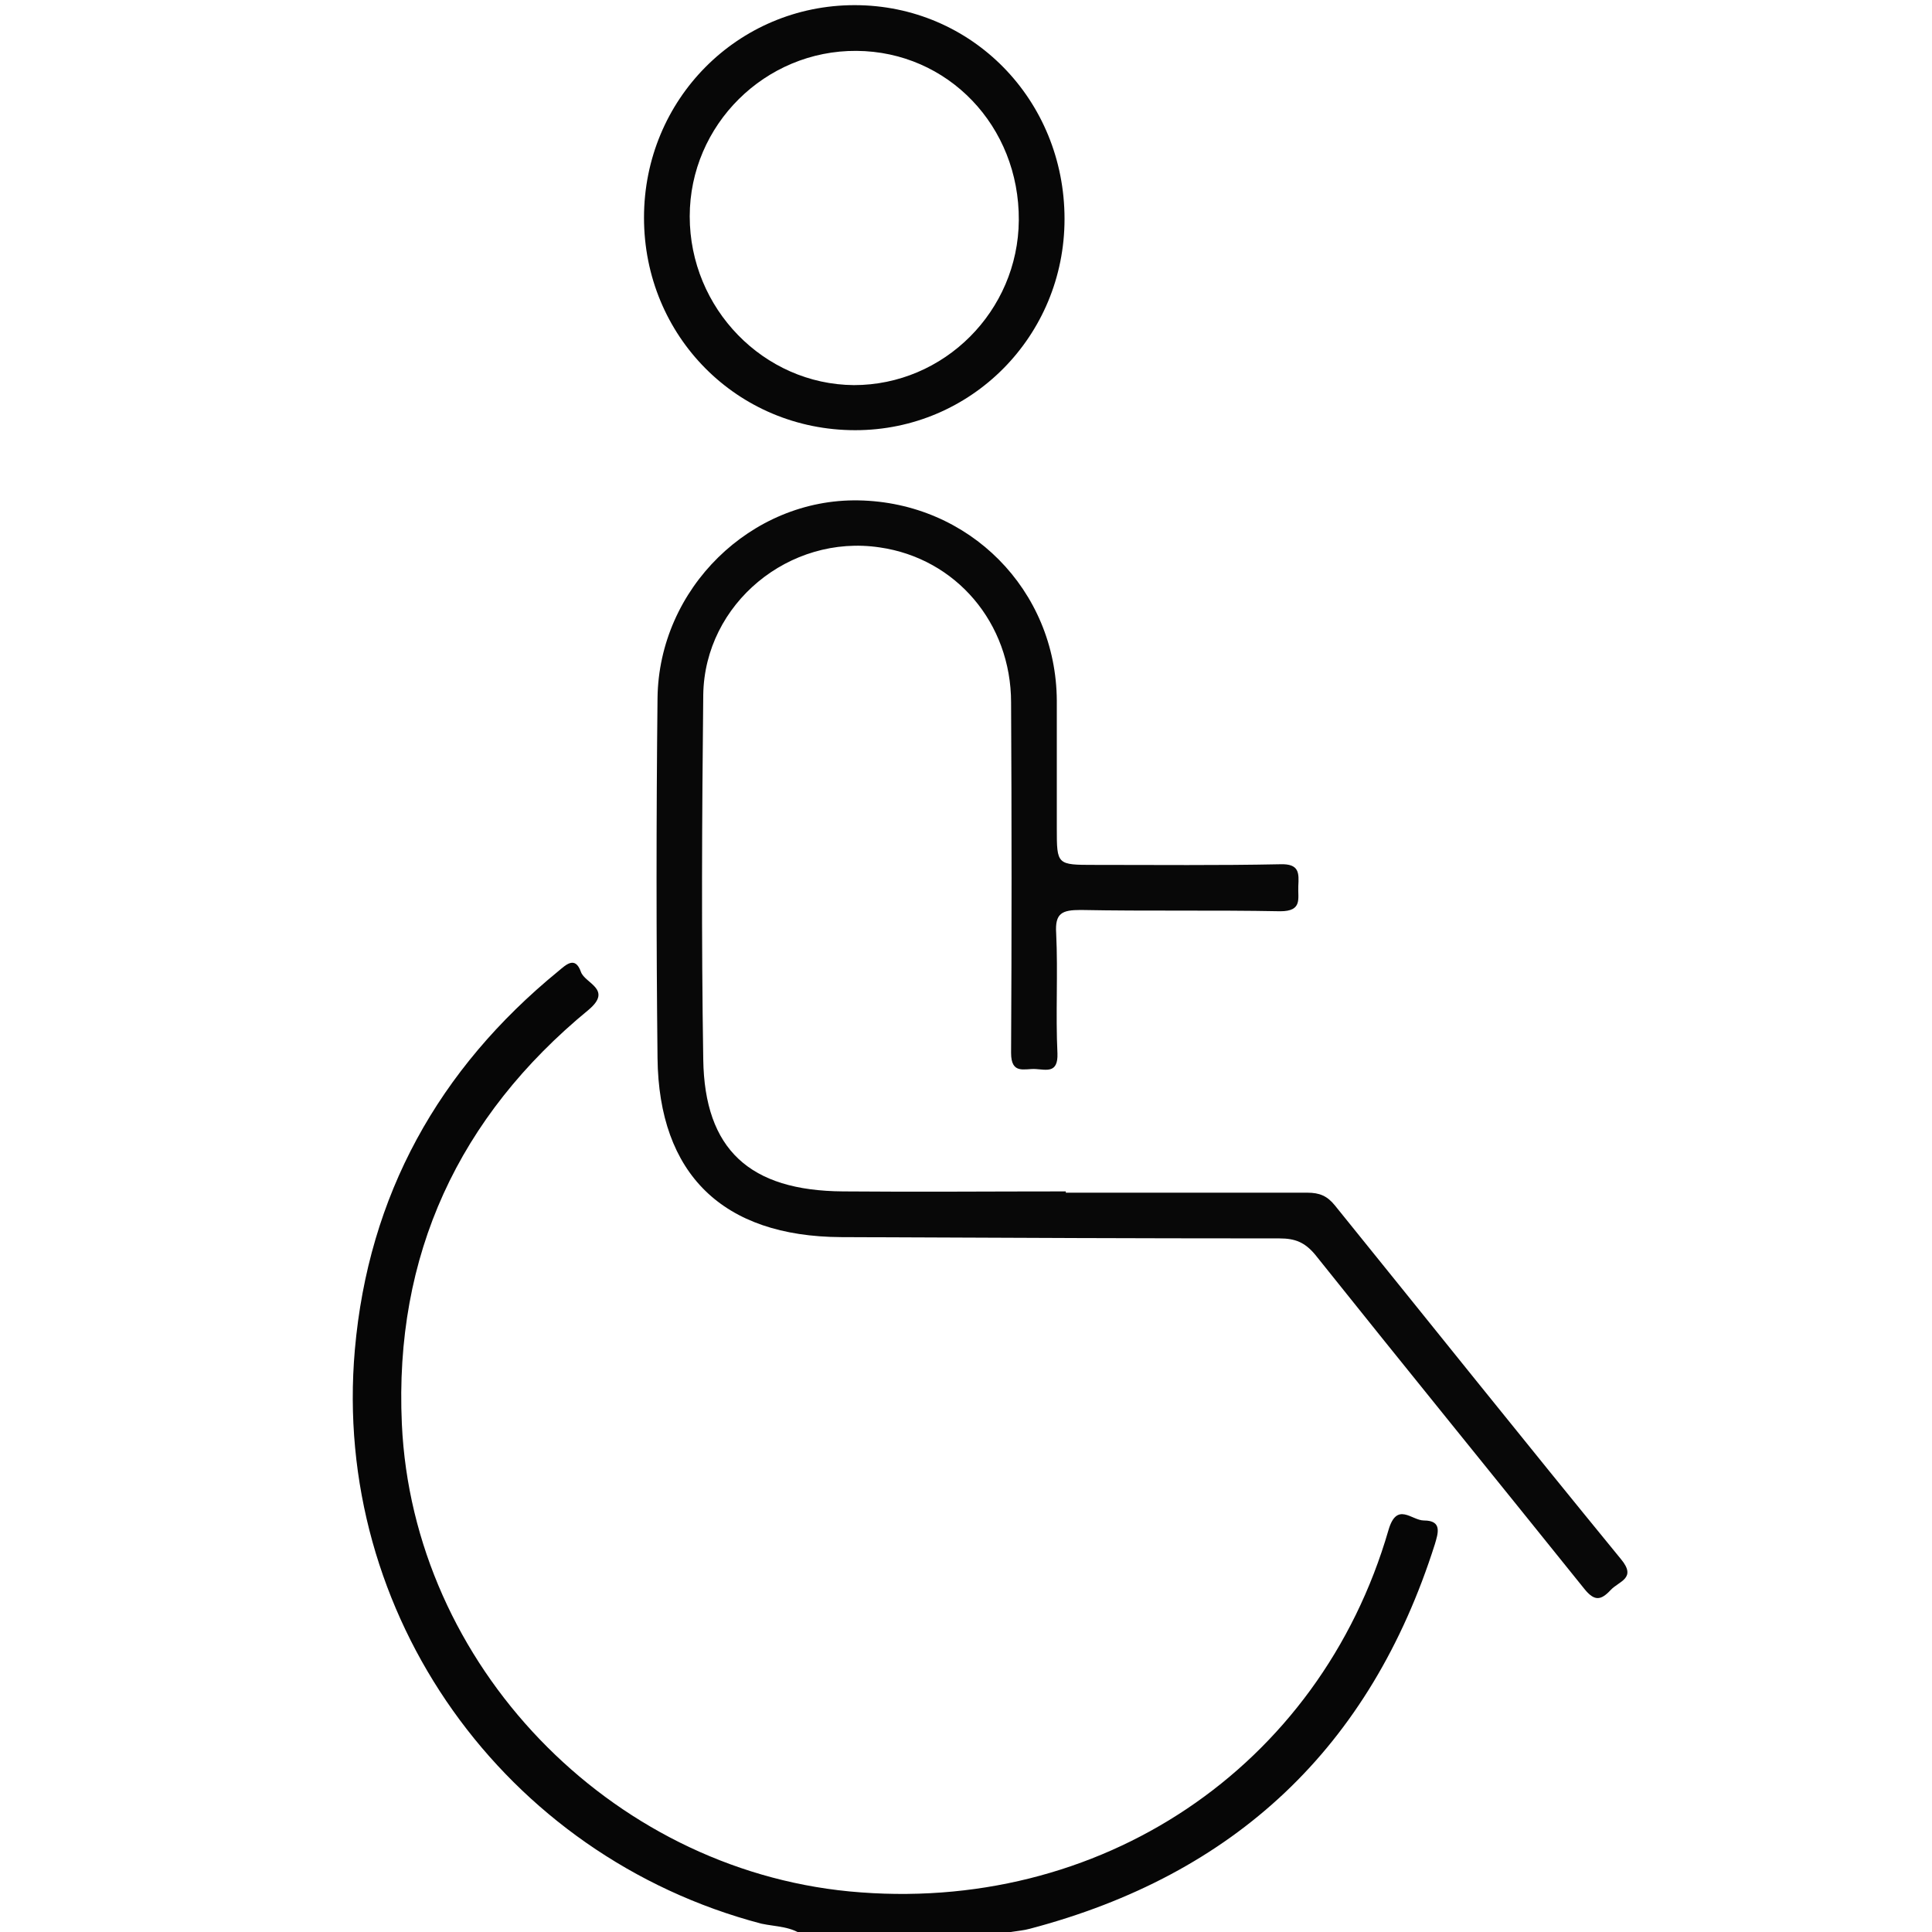 <?xml version="1.0" encoding="utf-8"?>
<!-- Generator: Adobe Illustrator 22.0.1, SVG Export Plug-In . SVG Version: 6.00 Build 0)  -->
<svg version="1.1" xmlns="http://www.w3.org/2000/svg" xmlns:xlink="http://www.w3.org/1999/xlink" x="0px" y="0px"
	 viewBox="0 0 300 300" style="enable-background:new 0 0 300 300;" xml:space="preserve">
<style type="text/css">
	.st0{fill:none;stroke:#000000;stroke-width:7.071;stroke-miterlimit:10;}
	.st1{fill:#060606;}
	.st2{fill:#080808;}
	.st3{fill:#070707;}
</style>
<g id="Calque_1">
	<path class="st0" d="M335.5,215"/>
	<g>
		<path class="st1" d="M124.9,300.7c-1.9-1.6-4.4-1.5-6.7-2c-39.9-10.5-66.7-48-63.1-89.1c2.1-24,13-43.6,31.6-58.8
			c1.2-1,2.6-2.4,3.5,0.1c0.6,1.8,5,2.7,1.2,5.9c-20.2,16.6-30.2,38.1-29,64.3c1.7,37.4,32.2,69,69.5,72.6
			c38.8,3.7,73-19.2,83.7-56.1c1.3-4.5,3.6-1.5,5.5-1.5c2.9,0,2.2,2,1.7,3.7c-10,31.5-31,51.3-62.9,59.7c-1.8,0.5-3.8,0.3-5.4,1.4
			C144.6,300.7,134.8,300.7,124.9,300.7z"/>
		<path class="st2" d="M165.5,185.2c12.5,0,25,0,37.5,0c1.9,0,3.1,0.5,4.3,2c14.8,18.3,29.5,36.7,44.4,54.9c2.5,3-0.3,3.4-1.6,4.8
			c-1.5,1.6-2.5,1.8-4.1-0.2c-13.9-17.3-27.9-34.5-41.8-51.9c-1.6-1.9-3.1-2.5-5.5-2.5c-22.7,0-45.4-0.1-68.1-0.2
			c-18.4-0.1-28.3-9.8-28.5-27.8c-0.2-18.6-0.2-37.2,0-55.9c0.2-17,14.5-31,31.2-30.7c17.2,0.3,30.7,13.9,30.8,31.1
			c0,6.6,0,13.2,0,19.8c0,5.7,0,5.7,5.9,5.7c9.6,0,19.2,0.1,28.8-0.1c3-0.1,2.9,1.4,2.8,3.4c-0.1,1.9,0.7,3.9-2.8,3.9
			c-10.3-0.2-20.7,0-31-0.2c-2.9,0-4,0.5-3.8,3.6c0.3,6.2-0.1,12.5,0.2,18.7c0.1,3.1-1.7,2.5-3.4,2.4c-1.7-0.1-3.8,0.9-3.8-2.5
			c0.1-18.1,0.1-36.3,0-54.4c0-12.4-8.6-22.4-20.4-24.1c-14-2.1-27.2,8.7-27.4,22.9c-0.2,18.9-0.3,37.7,0,56.6
			c0.2,14,7.2,20.4,21.7,20.5c11.5,0.1,23.1,0,34.6,0C165.5,185.1,165.5,185.1,165.5,185.2z"/>
		<path class="st3" d="M165.3,34c0,18.2-14.5,32.8-32.5,32.8c-18.3,0-32.8-14.6-32.8-33c0-18.4,14.6-33,32.7-33
			C150.9,0.8,165.3,15.5,165.3,34z M158.2,34.2c0.1-14.6-11-26.2-25.2-26.3c-14.2-0.1-25.9,11.5-25.9,25.7
			c0,14.3,11.5,26.1,25.5,26.2C146.6,59.8,158.1,48.3,158.2,34.2z"/>
	</g>
</g>
<g id="Calque_2">
</g>
</svg>
